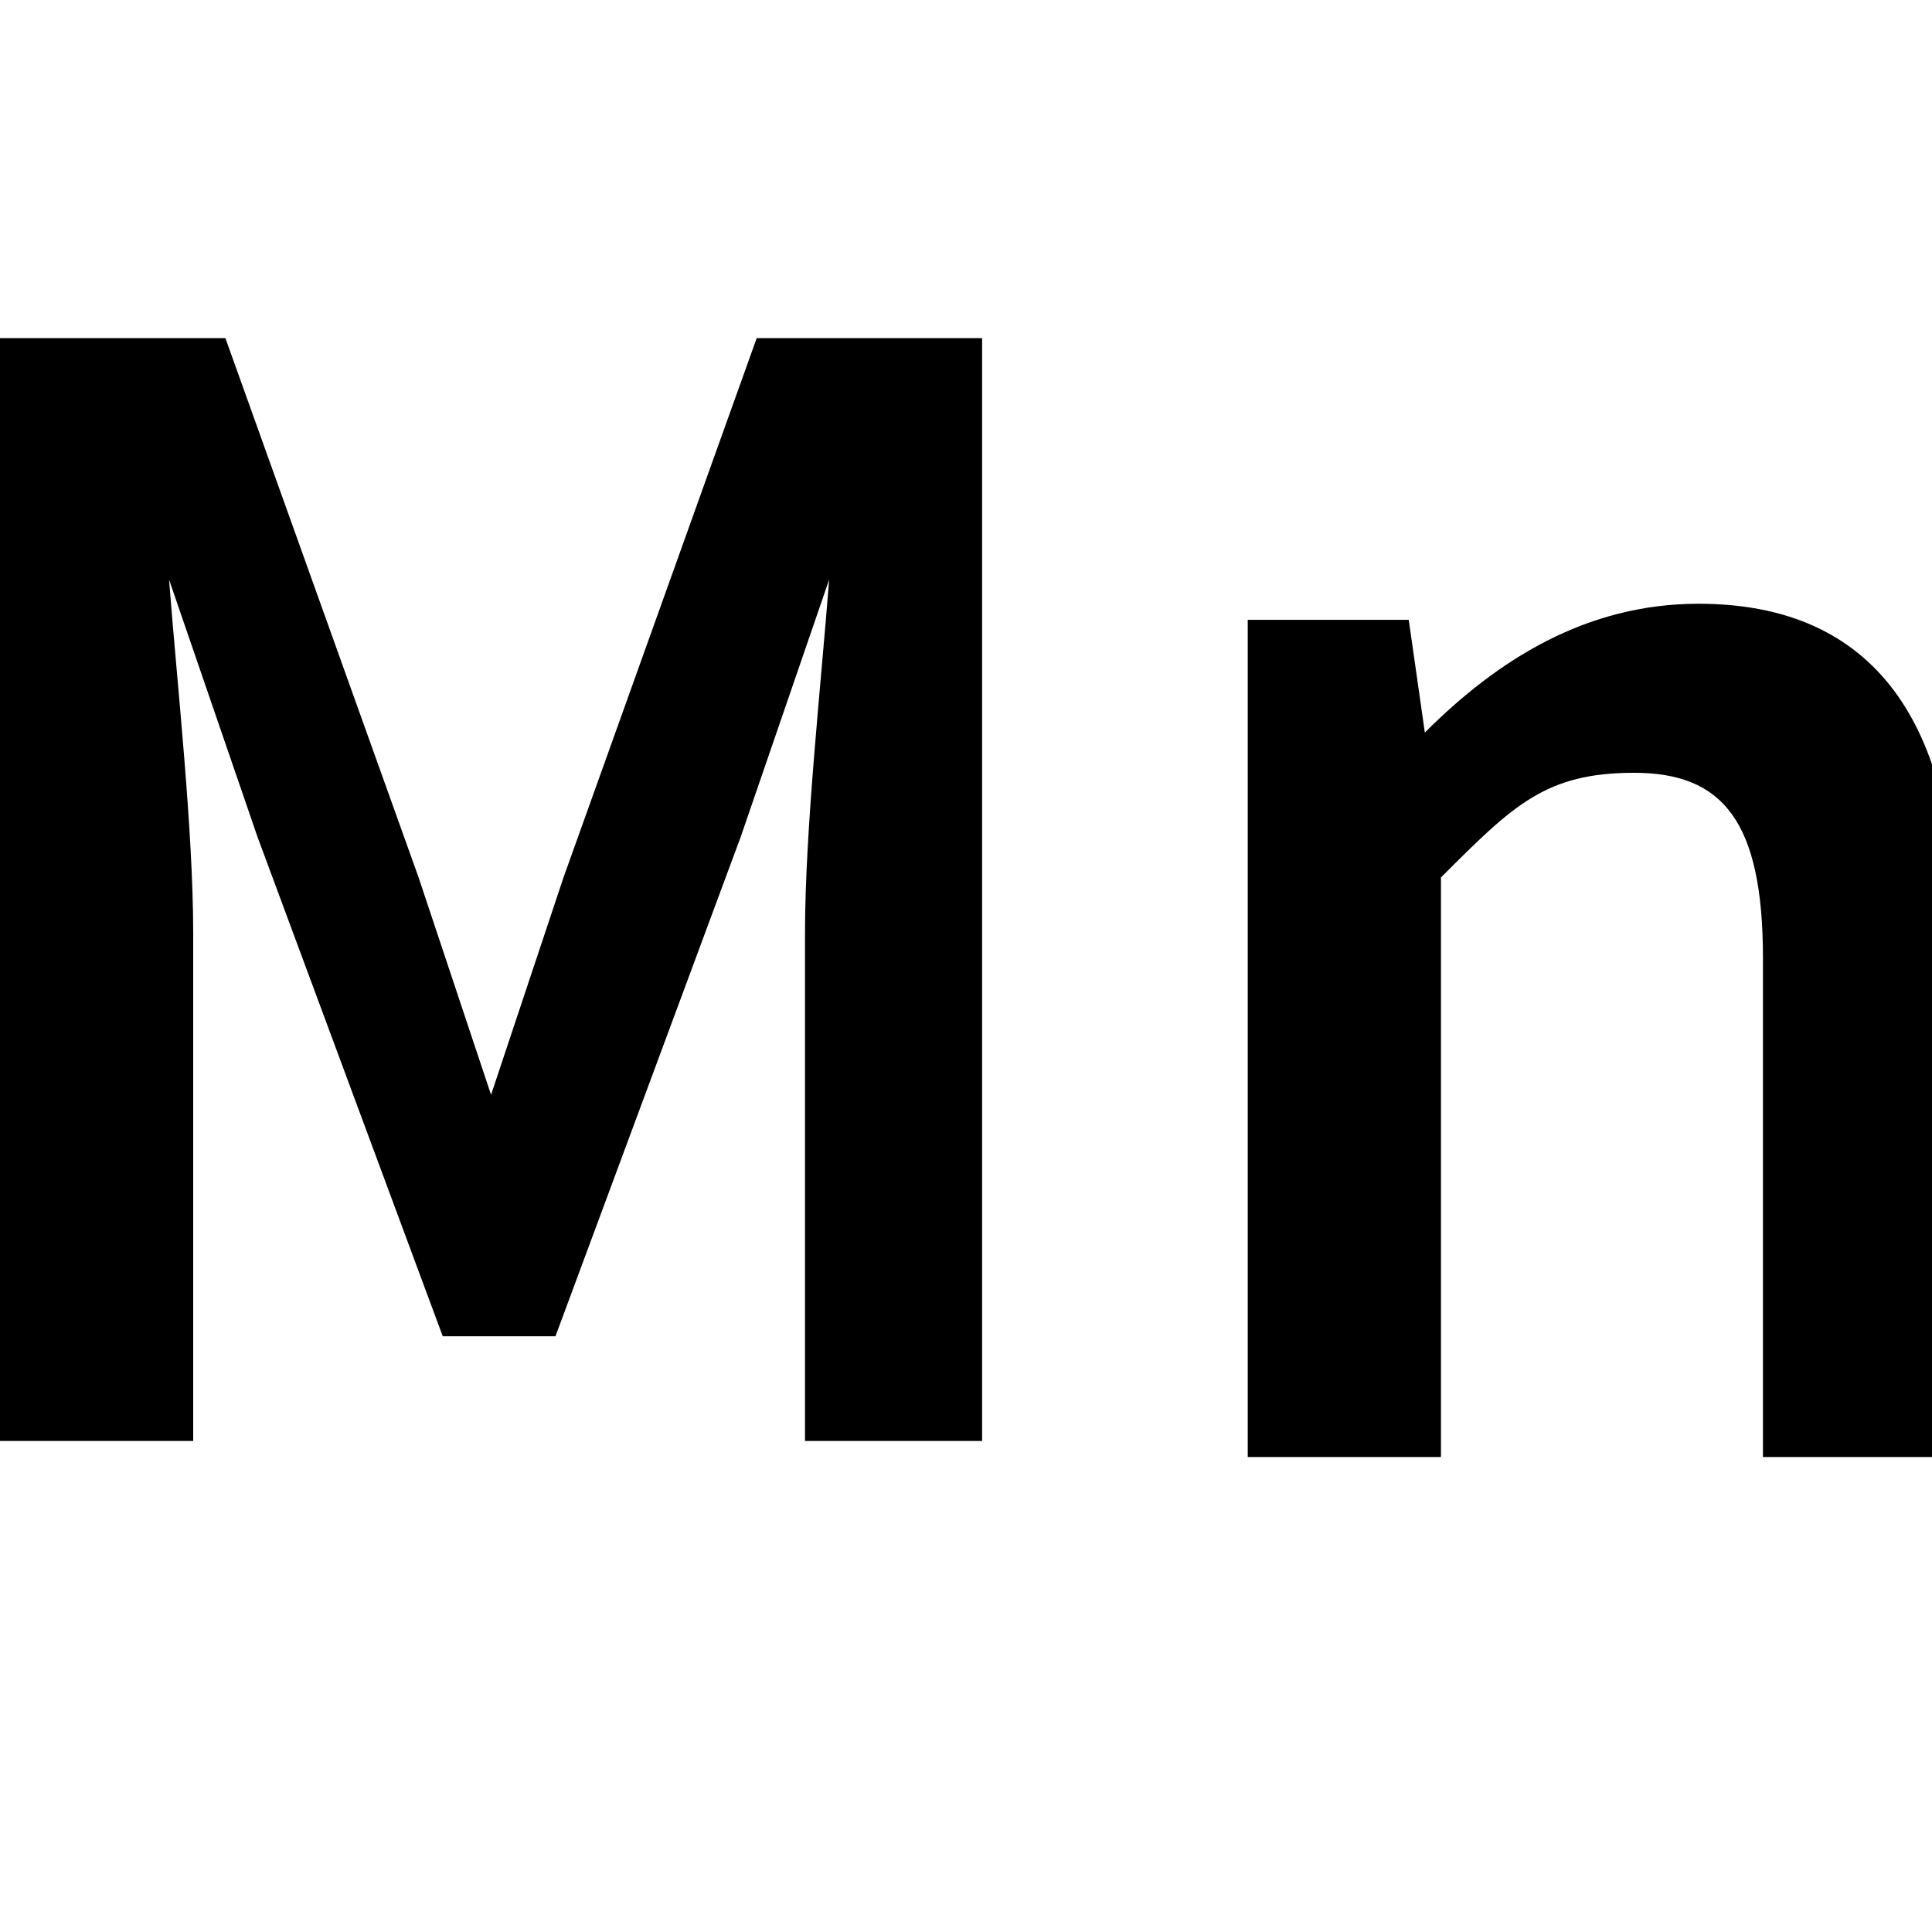 <?xml version="1.0" encoding="UTF-8"?>
<svg id="_レイヤー_1" xmlns="http://www.w3.org/2000/svg" version="1.1" viewBox="0 0 24 24">
  <!-- Generator: Adobe Illustrator 29.2.1, SVG Export Plug-In . SVG Version: 2.1.0 Build 116)  -->
  <path d="M0,4.2h2.8l2.4,6.7c.3.9.6,1.8.9,2.7h0c.3-.9.6-1.8.9-2.7l2.4-6.7h2.8v13.7h-2.2v-6.3c0-1.3.2-3.1.3-4.4h0l-1.1,3.2-2.3,6.2h-1.4l-2.3-6.2-1.1-3.2h0c.1,1.3.3,3.1.3,4.4v6.3H0V4.2Z"/>
  <path d="M15.5,7.7h2l.2,1.4h0c.9-.9,2-1.6,3.4-1.6,2.2,0,3.2,1.5,3.2,4.1v6.5h-2.4v-6.2c0-1.7-.5-2.3-1.6-2.3s-1.5.4-2.4,1.3v7.2h-2.4V7.7Z"/>
</svg>